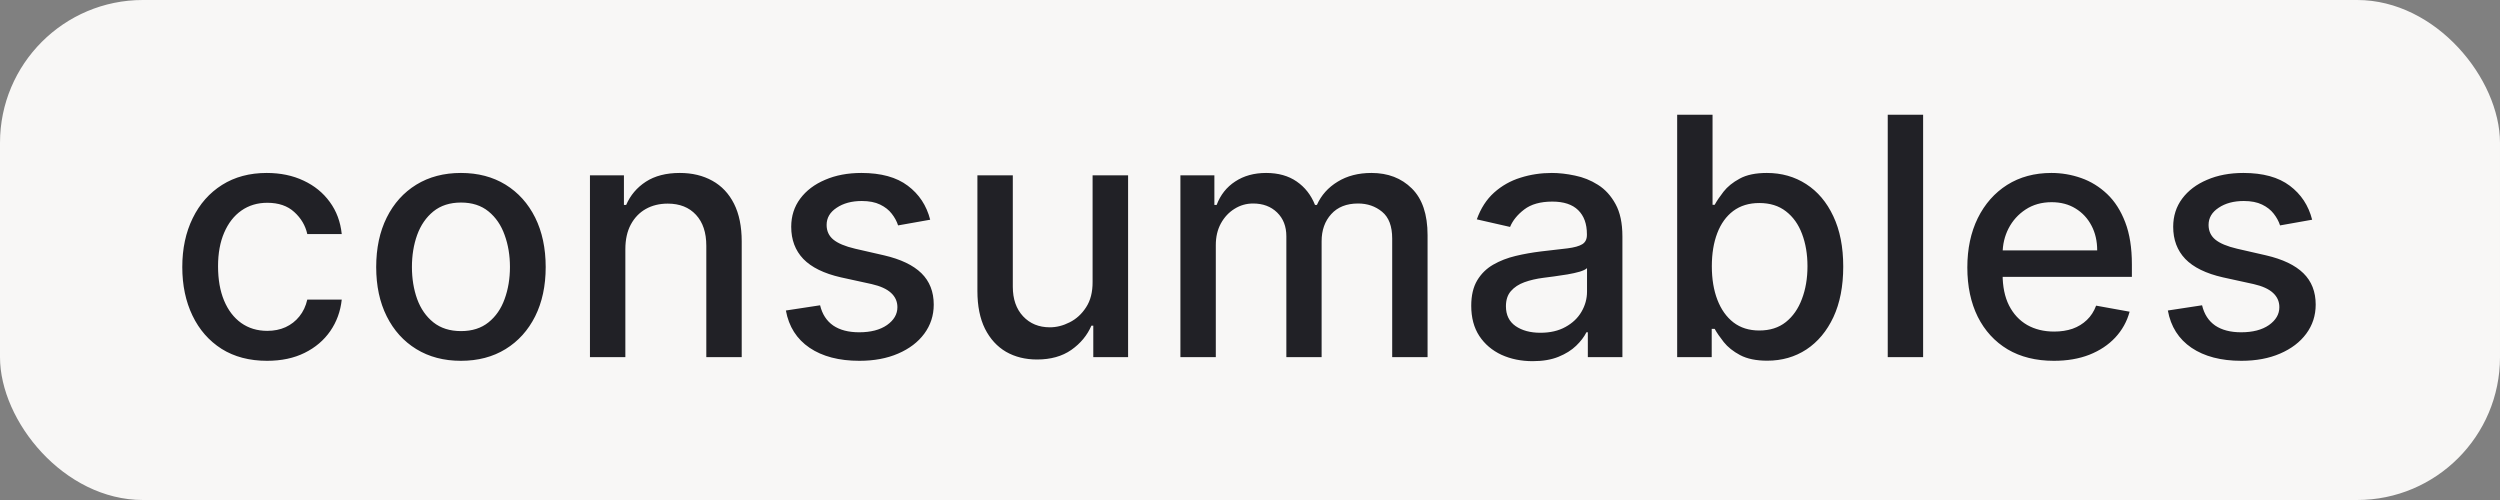 <?xml version="1.0" encoding="UTF-8"?> <svg xmlns="http://www.w3.org/2000/svg" width="105" height="21" viewBox="0 0 105 21" fill="none"><rect x="0" y="0" width="105" height="21" fill="#808080" stroke="none"/> <rect width="105" height="21" rx="6" fill="#F8F7F6"></rect> <path d="M11.216 15.154C10.477 15.154 9.84 14.987 9.307 14.652C8.777 14.314 8.369 13.848 8.084 13.255C7.799 12.662 7.656 11.982 7.656 11.217C7.656 10.441 7.802 9.757 8.094 9.163C8.385 8.567 8.796 8.101 9.327 7.766C9.857 7.432 10.482 7.264 11.201 7.264C11.781 7.264 12.298 7.372 12.752 7.587C13.206 7.799 13.572 8.098 13.851 8.482C14.133 8.867 14.3 9.316 14.353 9.83H12.906C12.827 9.472 12.644 9.163 12.359 8.905C12.078 8.646 11.7 8.517 11.226 8.517C10.812 8.517 10.449 8.626 10.137 8.845C9.829 9.061 9.589 9.369 9.416 9.77C9.244 10.168 9.158 10.638 9.158 11.182C9.158 11.739 9.242 12.219 9.411 12.624C9.58 13.028 9.819 13.341 10.127 13.563C10.439 13.785 10.805 13.896 11.226 13.896C11.508 13.896 11.763 13.845 11.992 13.742C12.223 13.636 12.417 13.485 12.573 13.29C12.732 13.094 12.843 12.859 12.906 12.584H14.353C14.3 13.078 14.139 13.518 13.871 13.906C13.602 14.294 13.243 14.599 12.792 14.821C12.345 15.043 11.819 15.154 11.216 15.154ZM19.359 15.154C18.643 15.154 18.019 14.99 17.485 14.662C16.951 14.334 16.537 13.875 16.242 13.285C15.947 12.695 15.8 12.005 15.8 11.217C15.8 10.425 15.947 9.732 16.242 9.138C16.537 8.545 16.951 8.085 17.485 7.756C18.019 7.428 18.643 7.264 19.359 7.264C20.075 7.264 20.7 7.428 21.234 7.756C21.767 8.085 22.181 8.545 22.477 9.138C22.771 9.732 22.919 10.425 22.919 11.217C22.919 12.005 22.771 12.695 22.477 13.285C22.181 13.875 21.767 14.334 21.234 14.662C20.7 14.99 20.075 15.154 19.359 15.154ZM19.364 13.906C19.828 13.906 20.213 13.784 20.518 13.538C20.823 13.293 21.048 12.967 21.194 12.559C21.343 12.151 21.418 11.702 21.418 11.212C21.418 10.724 21.343 10.277 21.194 9.869C21.048 9.458 20.823 9.129 20.518 8.88C20.213 8.631 19.828 8.507 19.364 8.507C18.897 8.507 18.509 8.631 18.201 8.88C17.896 9.129 17.669 9.458 17.52 9.869C17.374 10.277 17.301 10.724 17.301 11.212C17.301 11.702 17.374 12.151 17.52 12.559C17.669 12.967 17.896 13.293 18.201 13.538C18.509 13.784 18.897 13.906 19.364 13.906ZM26.265 10.466V15H24.778V7.364H26.205V8.607H26.299C26.475 8.202 26.75 7.877 27.125 7.632C27.503 7.387 27.978 7.264 28.552 7.264C29.072 7.264 29.528 7.374 29.919 7.592C30.31 7.808 30.613 8.129 30.829 8.557C31.044 8.984 31.152 9.513 31.152 10.143V15H29.665V10.322C29.665 9.768 29.521 9.336 29.233 9.024C28.944 8.709 28.548 8.552 28.044 8.552C27.7 8.552 27.393 8.626 27.125 8.776C26.86 8.925 26.649 9.143 26.493 9.432C26.341 9.717 26.265 10.062 26.265 10.466ZM39.068 9.228L37.72 9.467C37.664 9.294 37.575 9.13 37.452 8.974C37.333 8.819 37.17 8.691 36.965 8.592C36.759 8.492 36.502 8.442 36.194 8.442C35.773 8.442 35.422 8.537 35.14 8.726C34.858 8.911 34.718 9.152 34.718 9.447C34.718 9.702 34.812 9.907 35.001 10.063C35.19 10.219 35.495 10.347 35.916 10.446L37.129 10.724C37.831 10.887 38.355 11.137 38.7 11.475C39.044 11.813 39.217 12.252 39.217 12.793C39.217 13.25 39.084 13.658 38.819 14.016C38.557 14.37 38.191 14.649 37.72 14.851C37.253 15.053 36.711 15.154 36.095 15.154C35.24 15.154 34.542 14.972 34.002 14.607C33.461 14.239 33.13 13.717 33.007 13.041L34.444 12.822C34.534 13.197 34.718 13.48 34.996 13.673C35.274 13.861 35.637 13.956 36.085 13.956C36.572 13.956 36.961 13.855 37.253 13.653C37.545 13.447 37.691 13.197 37.691 12.902C37.691 12.663 37.601 12.463 37.422 12.3C37.246 12.138 36.976 12.015 36.612 11.932L35.319 11.649C34.606 11.487 34.08 11.228 33.738 10.874C33.4 10.519 33.231 10.07 33.231 9.526C33.231 9.076 33.357 8.681 33.609 8.343C33.861 8.005 34.209 7.741 34.653 7.553C35.097 7.36 35.606 7.264 36.179 7.264C37.005 7.264 37.654 7.443 38.128 7.801C38.602 8.156 38.915 8.631 39.068 9.228ZM45.889 11.833V7.364H47.38V15H45.918V13.678H45.839C45.663 14.085 45.382 14.425 44.994 14.697C44.609 14.965 44.13 15.099 43.557 15.099C43.066 15.099 42.632 14.992 42.254 14.776C41.88 14.557 41.585 14.234 41.369 13.807C41.157 13.379 41.051 12.851 41.051 12.221V7.364H42.538V12.042C42.538 12.562 42.682 12.977 42.97 13.285C43.259 13.593 43.633 13.747 44.094 13.747C44.372 13.747 44.649 13.678 44.924 13.538C45.203 13.399 45.433 13.189 45.615 12.907C45.801 12.625 45.892 12.267 45.889 11.833ZM49.577 15V7.364H51.004V8.607H51.099C51.258 8.186 51.518 7.857 51.879 7.622C52.24 7.384 52.673 7.264 53.177 7.264C53.687 7.264 54.115 7.384 54.459 7.622C54.807 7.861 55.064 8.189 55.23 8.607H55.31C55.492 8.199 55.782 7.874 56.18 7.632C56.577 7.387 57.051 7.264 57.602 7.264C58.294 7.264 58.859 7.481 59.297 7.915C59.738 8.35 59.958 9.004 59.958 9.879V15H58.472V10.018C58.472 9.501 58.331 9.127 58.049 8.895C57.767 8.663 57.431 8.547 57.04 8.547C56.556 8.547 56.18 8.696 55.911 8.994C55.643 9.289 55.508 9.669 55.508 10.133V15H54.027V9.924C54.027 9.51 53.898 9.177 53.639 8.925C53.381 8.673 53.044 8.547 52.63 8.547C52.348 8.547 52.088 8.621 51.849 8.771C51.614 8.916 51.423 9.12 51.278 9.382C51.135 9.644 51.064 9.947 51.064 10.292V15H49.577ZM64.373 15.169C63.889 15.169 63.451 15.079 63.06 14.901C62.669 14.718 62.359 14.455 62.131 14.11C61.905 13.765 61.792 13.343 61.792 12.842C61.792 12.412 61.875 12.057 62.041 11.778C62.207 11.5 62.431 11.28 62.712 11.117C62.994 10.955 63.309 10.832 63.657 10.749C64.005 10.666 64.359 10.604 64.721 10.56C65.178 10.507 65.549 10.464 65.834 10.431C66.119 10.395 66.327 10.337 66.456 10.257C66.585 10.178 66.65 10.048 66.65 9.869V9.835C66.65 9.4 66.527 9.064 66.282 8.825C66.04 8.587 65.679 8.467 65.198 8.467C64.698 8.467 64.303 8.578 64.015 8.8C63.73 9.019 63.533 9.263 63.423 9.531L62.026 9.213C62.192 8.749 62.434 8.375 62.752 8.089C63.074 7.801 63.443 7.592 63.861 7.463C64.278 7.33 64.718 7.264 65.178 7.264C65.483 7.264 65.806 7.301 66.148 7.374C66.492 7.443 66.814 7.572 67.112 7.761C67.414 7.95 67.661 8.22 67.853 8.572C68.045 8.92 68.141 9.372 68.141 9.929V15H66.689V13.956H66.63C66.534 14.148 66.39 14.337 66.197 14.523C66.005 14.708 65.758 14.863 65.457 14.985C65.155 15.108 64.794 15.169 64.373 15.169ZM64.696 13.976C65.107 13.976 65.458 13.895 65.75 13.732C66.045 13.57 66.269 13.358 66.421 13.096C66.577 12.831 66.655 12.547 66.655 12.246V11.261C66.602 11.314 66.499 11.364 66.347 11.411C66.197 11.454 66.027 11.492 65.834 11.525C65.642 11.555 65.455 11.583 65.273 11.609C65.09 11.633 64.938 11.652 64.815 11.669C64.527 11.706 64.263 11.767 64.025 11.853C63.789 11.939 63.6 12.063 63.458 12.226C63.319 12.385 63.249 12.597 63.249 12.862C63.249 13.23 63.385 13.508 63.657 13.697C63.929 13.883 64.275 13.976 64.696 13.976ZM70.441 15V4.818H71.927V8.602H72.016C72.103 8.442 72.227 8.259 72.389 8.05C72.552 7.841 72.777 7.659 73.066 7.503C73.354 7.344 73.735 7.264 74.209 7.264C74.825 7.264 75.376 7.42 75.859 7.732C76.343 8.043 76.723 8.492 76.998 9.079C77.276 9.665 77.416 10.371 77.416 11.197C77.416 12.022 77.278 12.73 77.003 13.32C76.728 13.906 76.35 14.359 75.87 14.677C75.389 14.992 74.84 15.149 74.224 15.149C73.76 15.149 73.38 15.071 73.085 14.915C72.794 14.76 72.565 14.577 72.399 14.369C72.234 14.16 72.106 13.974 72.016 13.812H71.892V15H70.441ZM71.897 11.182C71.897 11.719 71.975 12.189 72.131 12.594C72.287 12.998 72.512 13.315 72.807 13.543C73.102 13.769 73.463 13.881 73.891 13.881C74.335 13.881 74.706 13.764 75.004 13.528C75.303 13.29 75.528 12.967 75.68 12.559C75.836 12.151 75.914 11.692 75.914 11.182C75.914 10.678 75.838 10.226 75.686 9.825C75.536 9.424 75.311 9.107 75.009 8.875C74.711 8.643 74.338 8.527 73.891 8.527C73.46 8.527 73.095 8.638 72.797 8.86C72.502 9.082 72.278 9.392 72.126 9.79C71.973 10.188 71.897 10.652 71.897 11.182ZM80.771 4.818V15H79.285V4.818H80.771ZM86.262 15.154C85.51 15.154 84.862 14.993 84.319 14.672C83.778 14.347 83.361 13.891 83.066 13.305C82.774 12.715 82.628 12.024 82.628 11.232C82.628 10.449 82.774 9.76 83.066 9.163C83.361 8.567 83.772 8.101 84.299 7.766C84.829 7.432 85.449 7.264 86.158 7.264C86.589 7.264 87.006 7.335 87.411 7.478C87.815 7.62 88.178 7.844 88.5 8.149C88.821 8.454 89.075 8.85 89.26 9.337C89.446 9.821 89.539 10.41 89.539 11.102V11.629H83.468V10.516H88.082C88.082 10.124 88.002 9.778 87.843 9.477C87.684 9.172 87.46 8.931 87.172 8.756C86.887 8.58 86.552 8.492 86.168 8.492C85.75 8.492 85.386 8.595 85.074 8.8C84.766 9.003 84.527 9.268 84.358 9.596C84.192 9.921 84.11 10.274 84.11 10.655V11.525C84.11 12.035 84.199 12.47 84.378 12.827C84.56 13.185 84.814 13.459 85.139 13.648C85.464 13.833 85.843 13.926 86.277 13.926C86.559 13.926 86.816 13.886 87.048 13.807C87.28 13.724 87.48 13.601 87.649 13.439C87.819 13.277 87.948 13.076 88.037 12.837L89.444 13.091C89.332 13.505 89.129 13.868 88.838 14.18C88.549 14.488 88.186 14.728 87.749 14.901C87.315 15.07 86.819 15.154 86.262 15.154ZM97.11 9.228L95.763 9.467C95.707 9.294 95.617 9.13 95.495 8.974C95.375 8.819 95.213 8.691 95.007 8.592C94.802 8.492 94.545 8.442 94.237 8.442C93.816 8.442 93.464 8.537 93.183 8.726C92.901 8.911 92.76 9.152 92.76 9.447C92.76 9.702 92.855 9.907 93.043 10.063C93.232 10.219 93.537 10.347 93.958 10.446L95.171 10.724C95.874 10.887 96.398 11.137 96.742 11.475C97.087 11.813 97.259 12.252 97.259 12.793C97.259 13.25 97.127 13.658 96.862 14.016C96.6 14.37 96.234 14.649 95.763 14.851C95.296 15.053 94.754 15.154 94.137 15.154C93.282 15.154 92.585 14.972 92.044 14.607C91.504 14.239 91.172 13.717 91.05 13.041L92.487 12.822C92.576 13.197 92.76 13.48 93.038 13.673C93.317 13.861 93.68 13.956 94.127 13.956C94.615 13.956 95.004 13.855 95.296 13.653C95.587 13.447 95.733 13.197 95.733 12.902C95.733 12.663 95.644 12.463 95.465 12.3C95.289 12.138 95.019 12.015 94.654 11.932L93.362 11.649C92.649 11.487 92.122 11.228 91.781 10.874C91.443 10.519 91.274 10.07 91.274 9.526C91.274 9.076 91.4 8.681 91.651 8.343C91.903 8.005 92.251 7.741 92.695 7.553C93.14 7.36 93.648 7.264 94.222 7.264C95.047 7.264 95.697 7.443 96.171 7.801C96.645 8.156 96.958 8.631 97.11 9.228Z" fill="#212126"></path> </svg> 